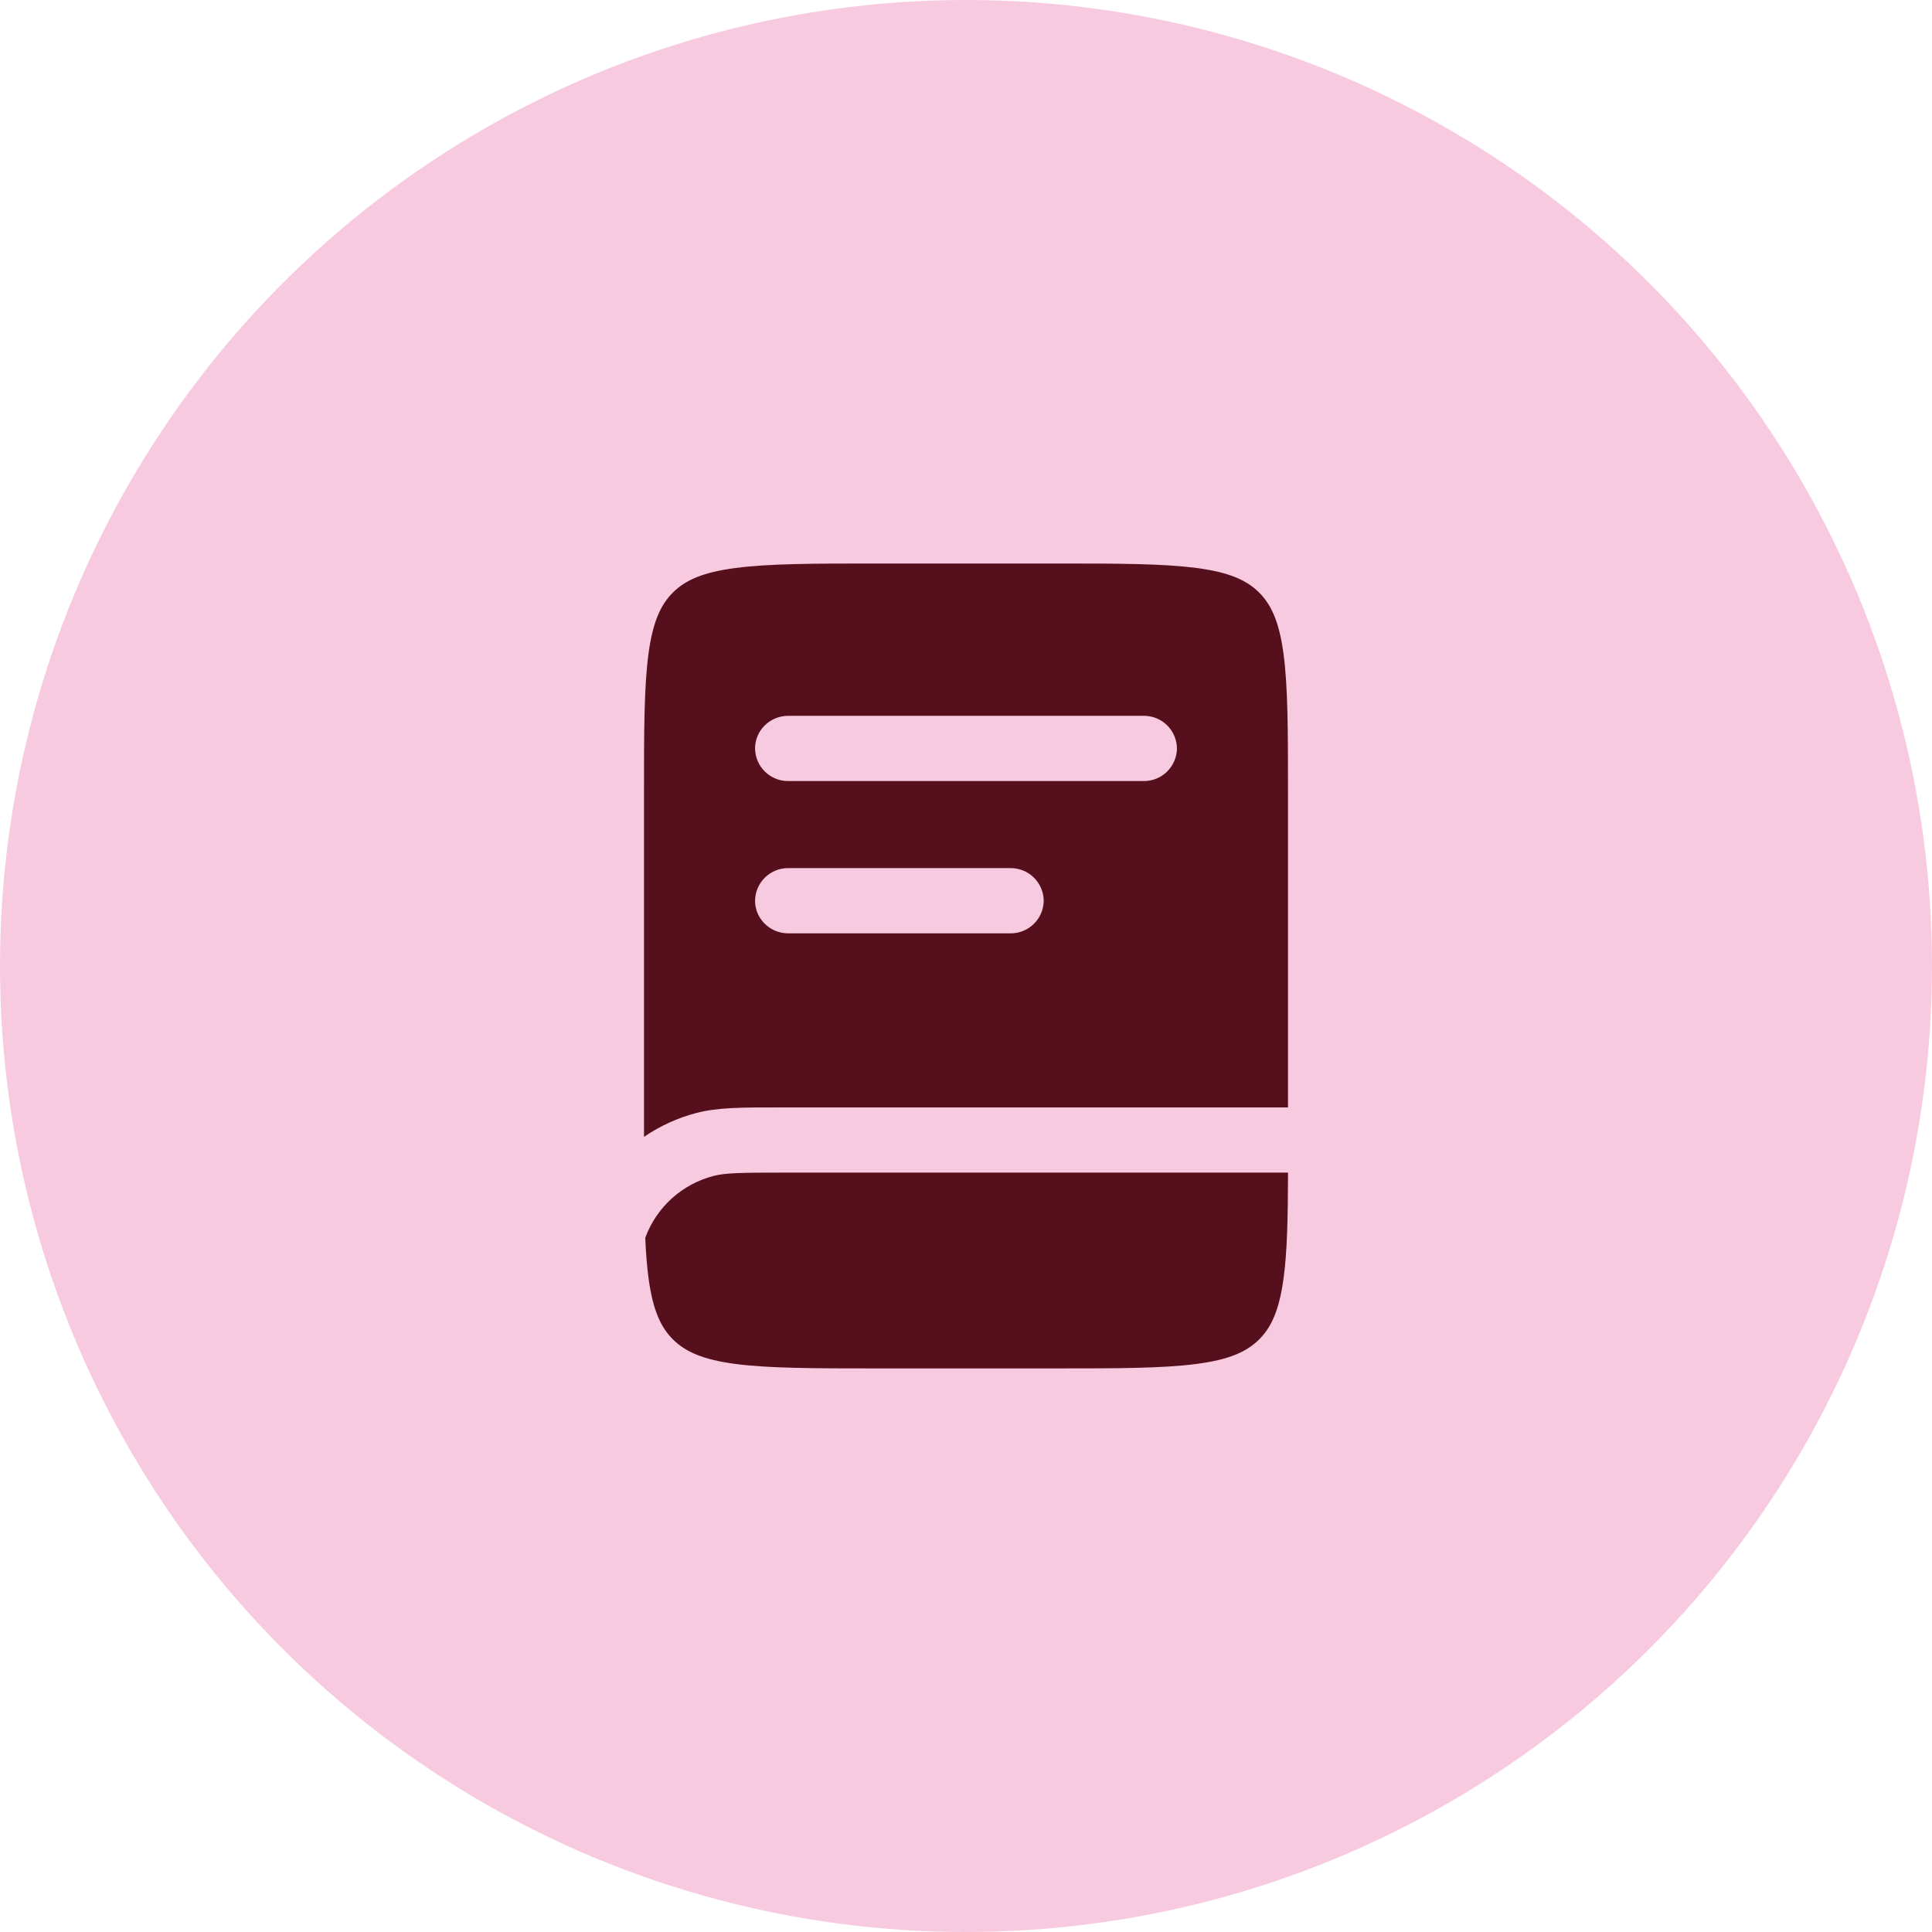 <svg width="48" height="48" viewBox="0 0 48 48" fill="none" xmlns="http://www.w3.org/2000/svg">
<circle cx="24" cy="24" r="24" fill="#F8CAE0"/>
<path fill-rule="evenodd" clip-rule="evenodd" d="M18.271 14.112C17.461 14.218 17.033 14.413 16.727 14.712C16.422 15.012 16.223 15.432 16.114 16.225C16.002 17.042 16 18.124 16 19.675V28.245C16.396 27.974 16.835 27.773 17.299 27.652C17.827 27.513 18.443 27.513 19.346 27.514H32V19.676C32 18.124 31.998 17.042 31.886 16.225C31.777 15.432 31.578 15.012 31.273 14.712C30.967 14.413 30.539 14.218 29.729 14.112C28.895 14.002 27.791 14 26.207 14H21.793C20.209 14 19.105 14.002 18.271 14.112ZM18.759 18.595C18.759 18.147 19.129 17.784 19.586 17.784H28.414C28.631 17.782 28.84 17.866 28.995 18.018C29.15 18.17 29.238 18.377 29.241 18.594C29.239 18.811 29.15 19.018 28.995 19.171C28.84 19.323 28.631 19.407 28.414 19.405H19.586C19.369 19.407 19.16 19.323 19.005 19.171C18.85 19.019 18.762 18.812 18.759 18.595ZM19.586 21.568C19.369 21.566 19.16 21.65 19.005 21.802C18.85 21.954 18.762 22.161 18.759 22.378C18.759 22.826 19.129 23.189 19.586 23.189H25.103C25.32 23.191 25.529 23.107 25.684 22.955C25.84 22.803 25.928 22.596 25.931 22.379C25.929 22.162 25.84 21.954 25.685 21.802C25.53 21.65 25.32 21.566 25.103 21.568H19.586Z" fill="#560F1D"/>
<path d="M19.474 29.133H32.001C31.998 30.263 31.98 31.107 31.888 31.773C31.779 32.566 31.58 32.986 31.275 33.286C30.969 33.585 30.541 33.78 29.731 33.886C28.897 33.996 27.793 33.998 26.209 33.998H21.794C20.21 33.998 19.106 33.996 18.272 33.887C17.462 33.78 17.034 33.585 16.728 33.286C16.423 32.986 16.224 32.566 16.115 31.773C16.074 31.473 16.047 31.136 16.031 30.753C16.169 30.378 16.395 30.043 16.69 29.775C16.986 29.508 17.342 29.316 17.728 29.216C18.018 29.14 18.395 29.133 19.474 29.133Z" fill="#560F1D"/>
</svg>
